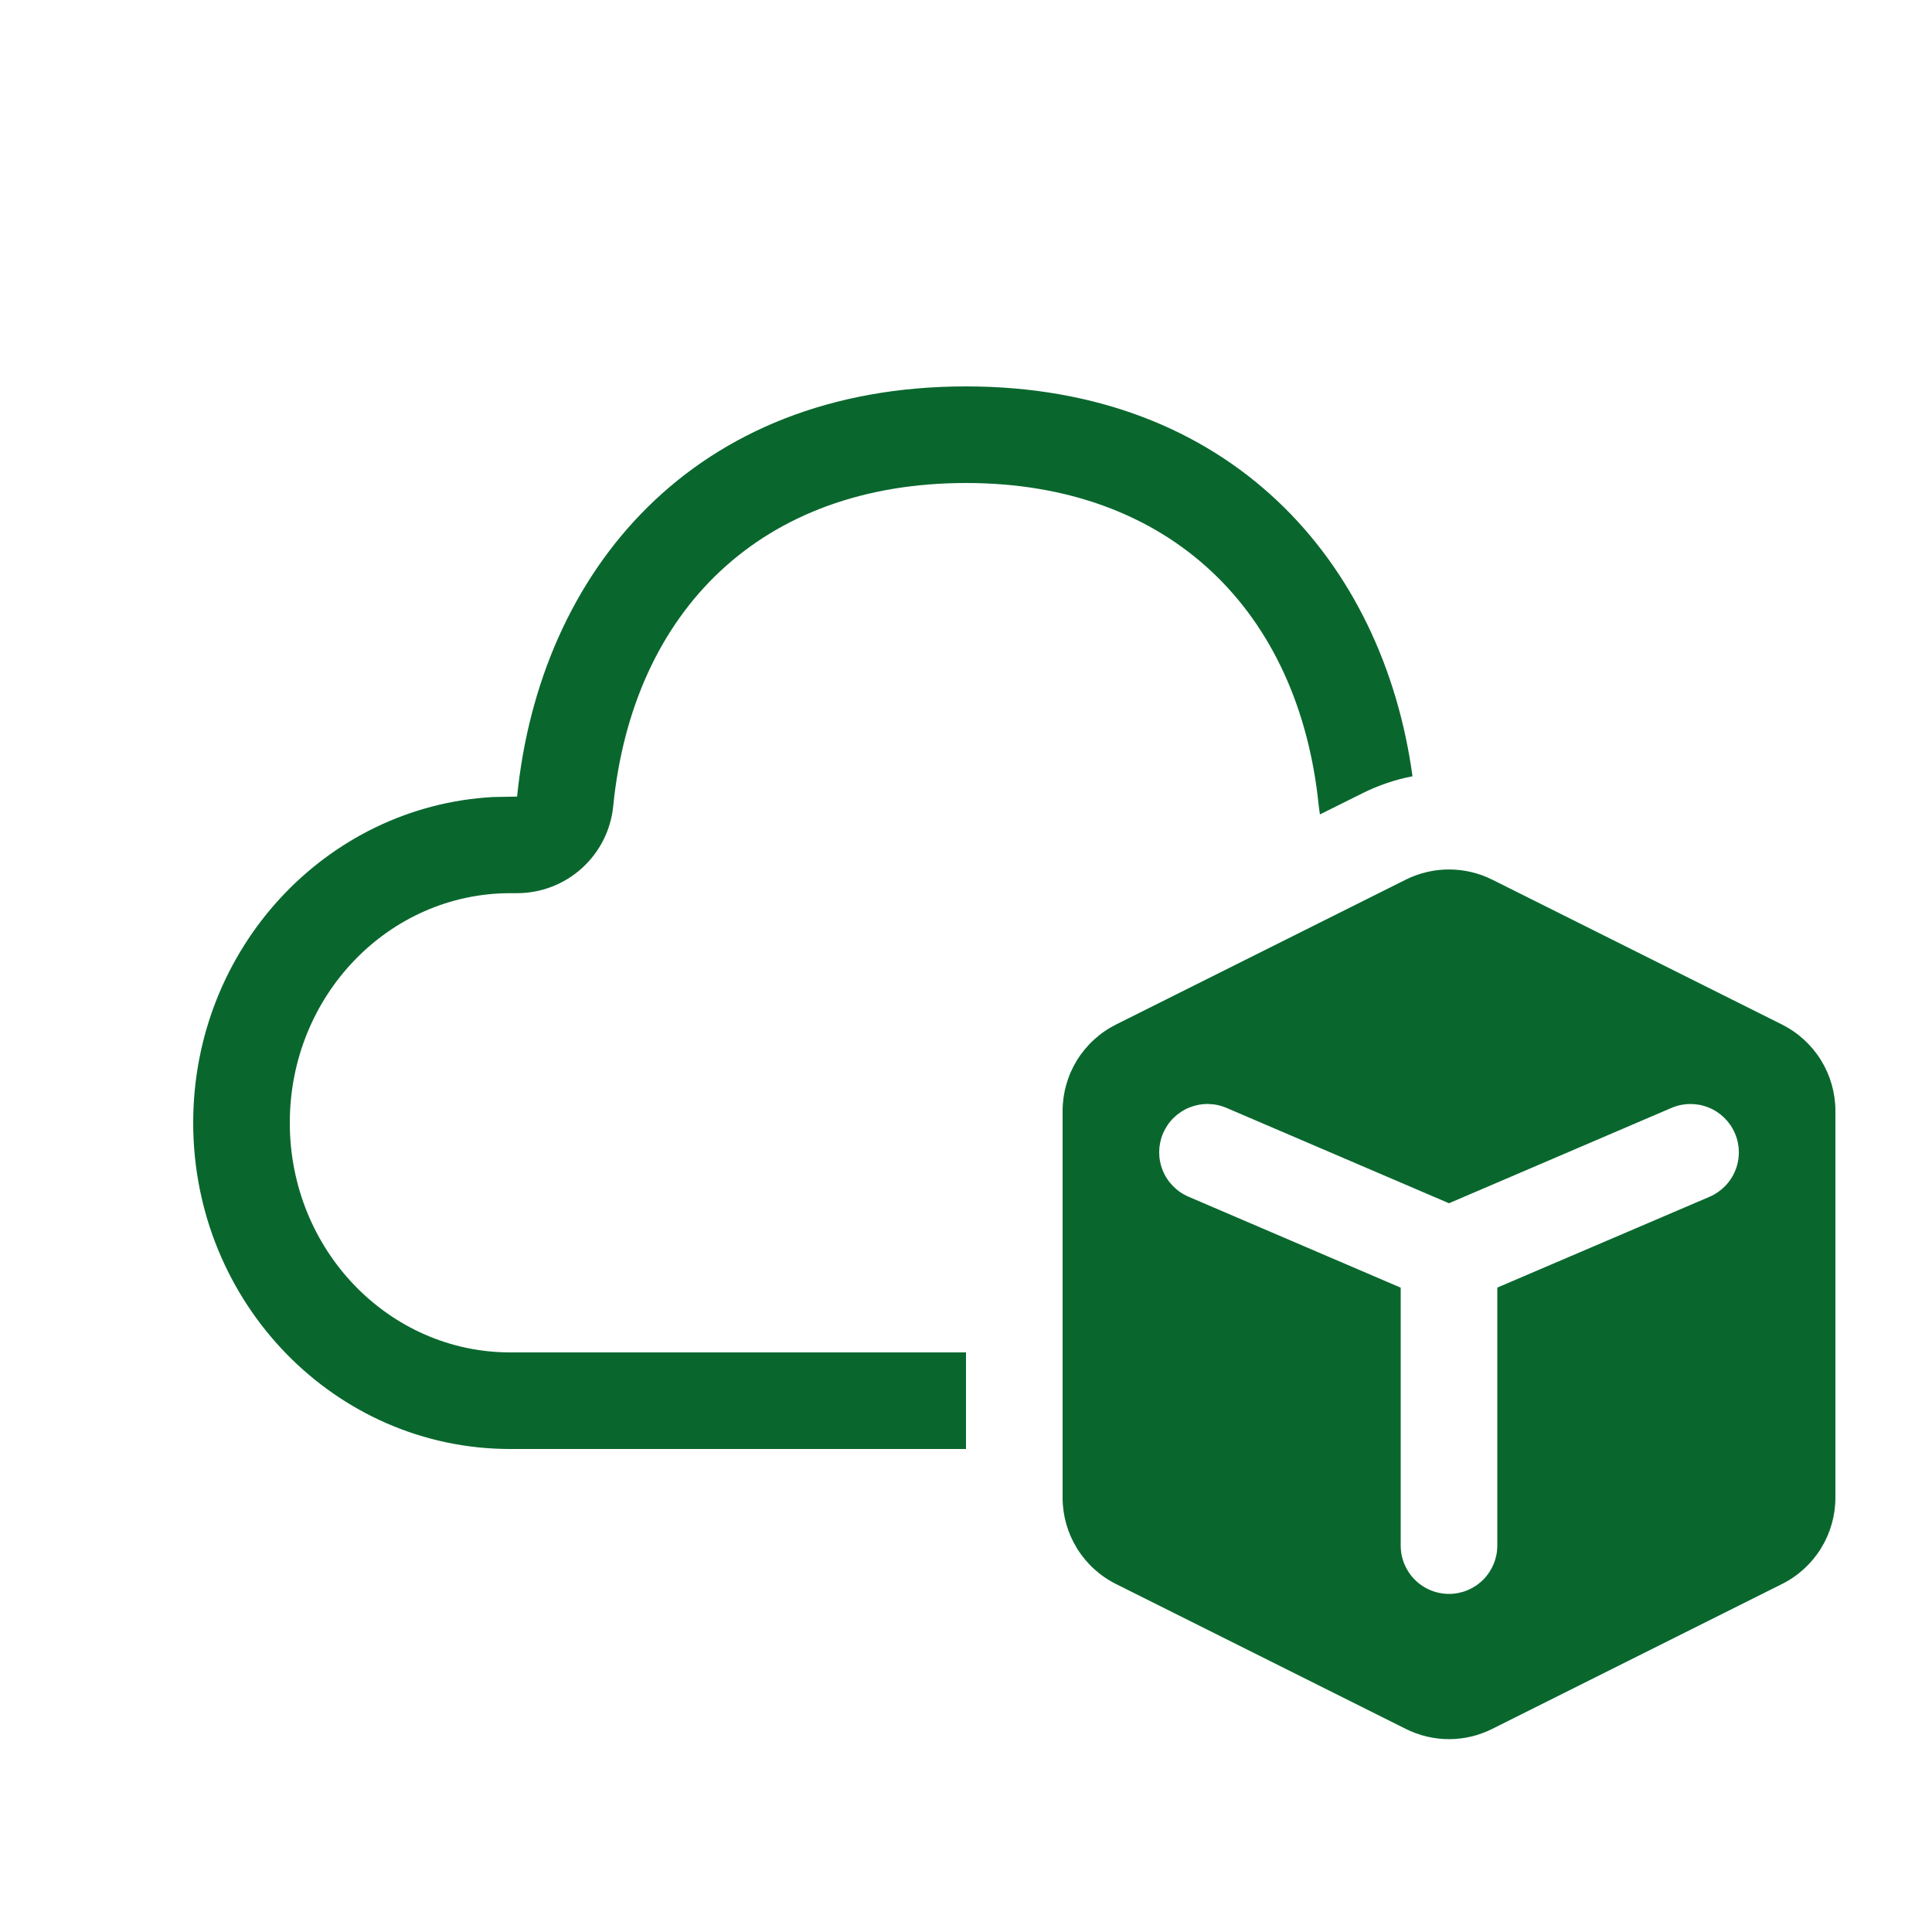 <svg width="55" height="55" viewBox="0 0 55 55" fill="none" xmlns="http://www.w3.org/2000/svg">
<g clip-path="url(#clip0_8113_1261)">
<path d="M27.5 11C35.01 11 39.372 15.975 40.211 22.099C39.718 22.194 39.24 22.356 38.791 22.58L37.576 23.185L37.543 22.951C36.987 17.394 33.3 13.75 27.5 13.75C21.686 13.75 18.015 17.369 17.457 22.949C17.39 23.628 17.072 24.257 16.566 24.715C16.061 25.173 15.403 25.426 14.721 25.427H14.528C11.074 25.427 8.25 28.336 8.25 31.963C8.25 35.593 11.077 38.5 14.525 38.5H27.5V41.25H14.525C9.54 41.25 5.5 37.092 5.5 31.963C5.5 27.005 9.276 22.954 14.03 22.69L14.721 22.677C15.364 16.247 19.753 11 27.5 11ZM50.729 29.166L42.479 25.041C42.098 24.851 41.677 24.752 41.25 24.752C40.823 24.752 40.403 24.851 40.021 25.041L31.771 29.166C31.314 29.395 30.93 29.746 30.661 30.18C30.393 30.614 30.25 31.114 30.25 31.625V42.636C30.25 43.147 30.393 43.647 30.661 44.081C30.93 44.515 31.314 44.866 31.771 45.094L40.021 49.219C40.403 49.41 40.823 49.51 41.25 49.51C41.677 49.51 42.098 49.41 42.479 49.219L50.729 45.094C51.186 44.866 51.57 44.515 51.839 44.081C52.107 43.647 52.25 43.147 52.25 42.636V31.625C52.25 31.114 52.107 30.614 51.839 30.18C51.57 29.746 51.186 29.395 50.729 29.166ZM33.11 32.263C33.181 32.097 33.284 31.946 33.413 31.82C33.543 31.694 33.696 31.594 33.863 31.527C34.031 31.46 34.211 31.426 34.391 31.428C34.572 31.431 34.751 31.468 34.917 31.54L41.25 34.254L47.583 31.54C47.919 31.396 48.298 31.392 48.636 31.527C48.975 31.663 49.246 31.927 49.39 32.263C49.534 32.599 49.538 32.977 49.403 33.316C49.267 33.655 49.002 33.926 48.667 34.07L42.625 36.655V44C42.625 44.365 42.48 44.714 42.222 44.972C41.964 45.23 41.615 45.375 41.25 45.375C40.885 45.375 40.536 45.23 40.278 44.972C40.02 44.714 39.875 44.365 39.875 44V36.657L33.833 34.067C33.498 33.923 33.234 33.653 33.098 33.315C32.963 32.976 32.967 32.598 33.11 32.263Z" fill="#09672E"/>
</g>
<defs>
<clipPath id="clip0_8113_1261">
<rect width="55" height="55" fill="white"/>
</clipPath>
</defs>
</svg>
